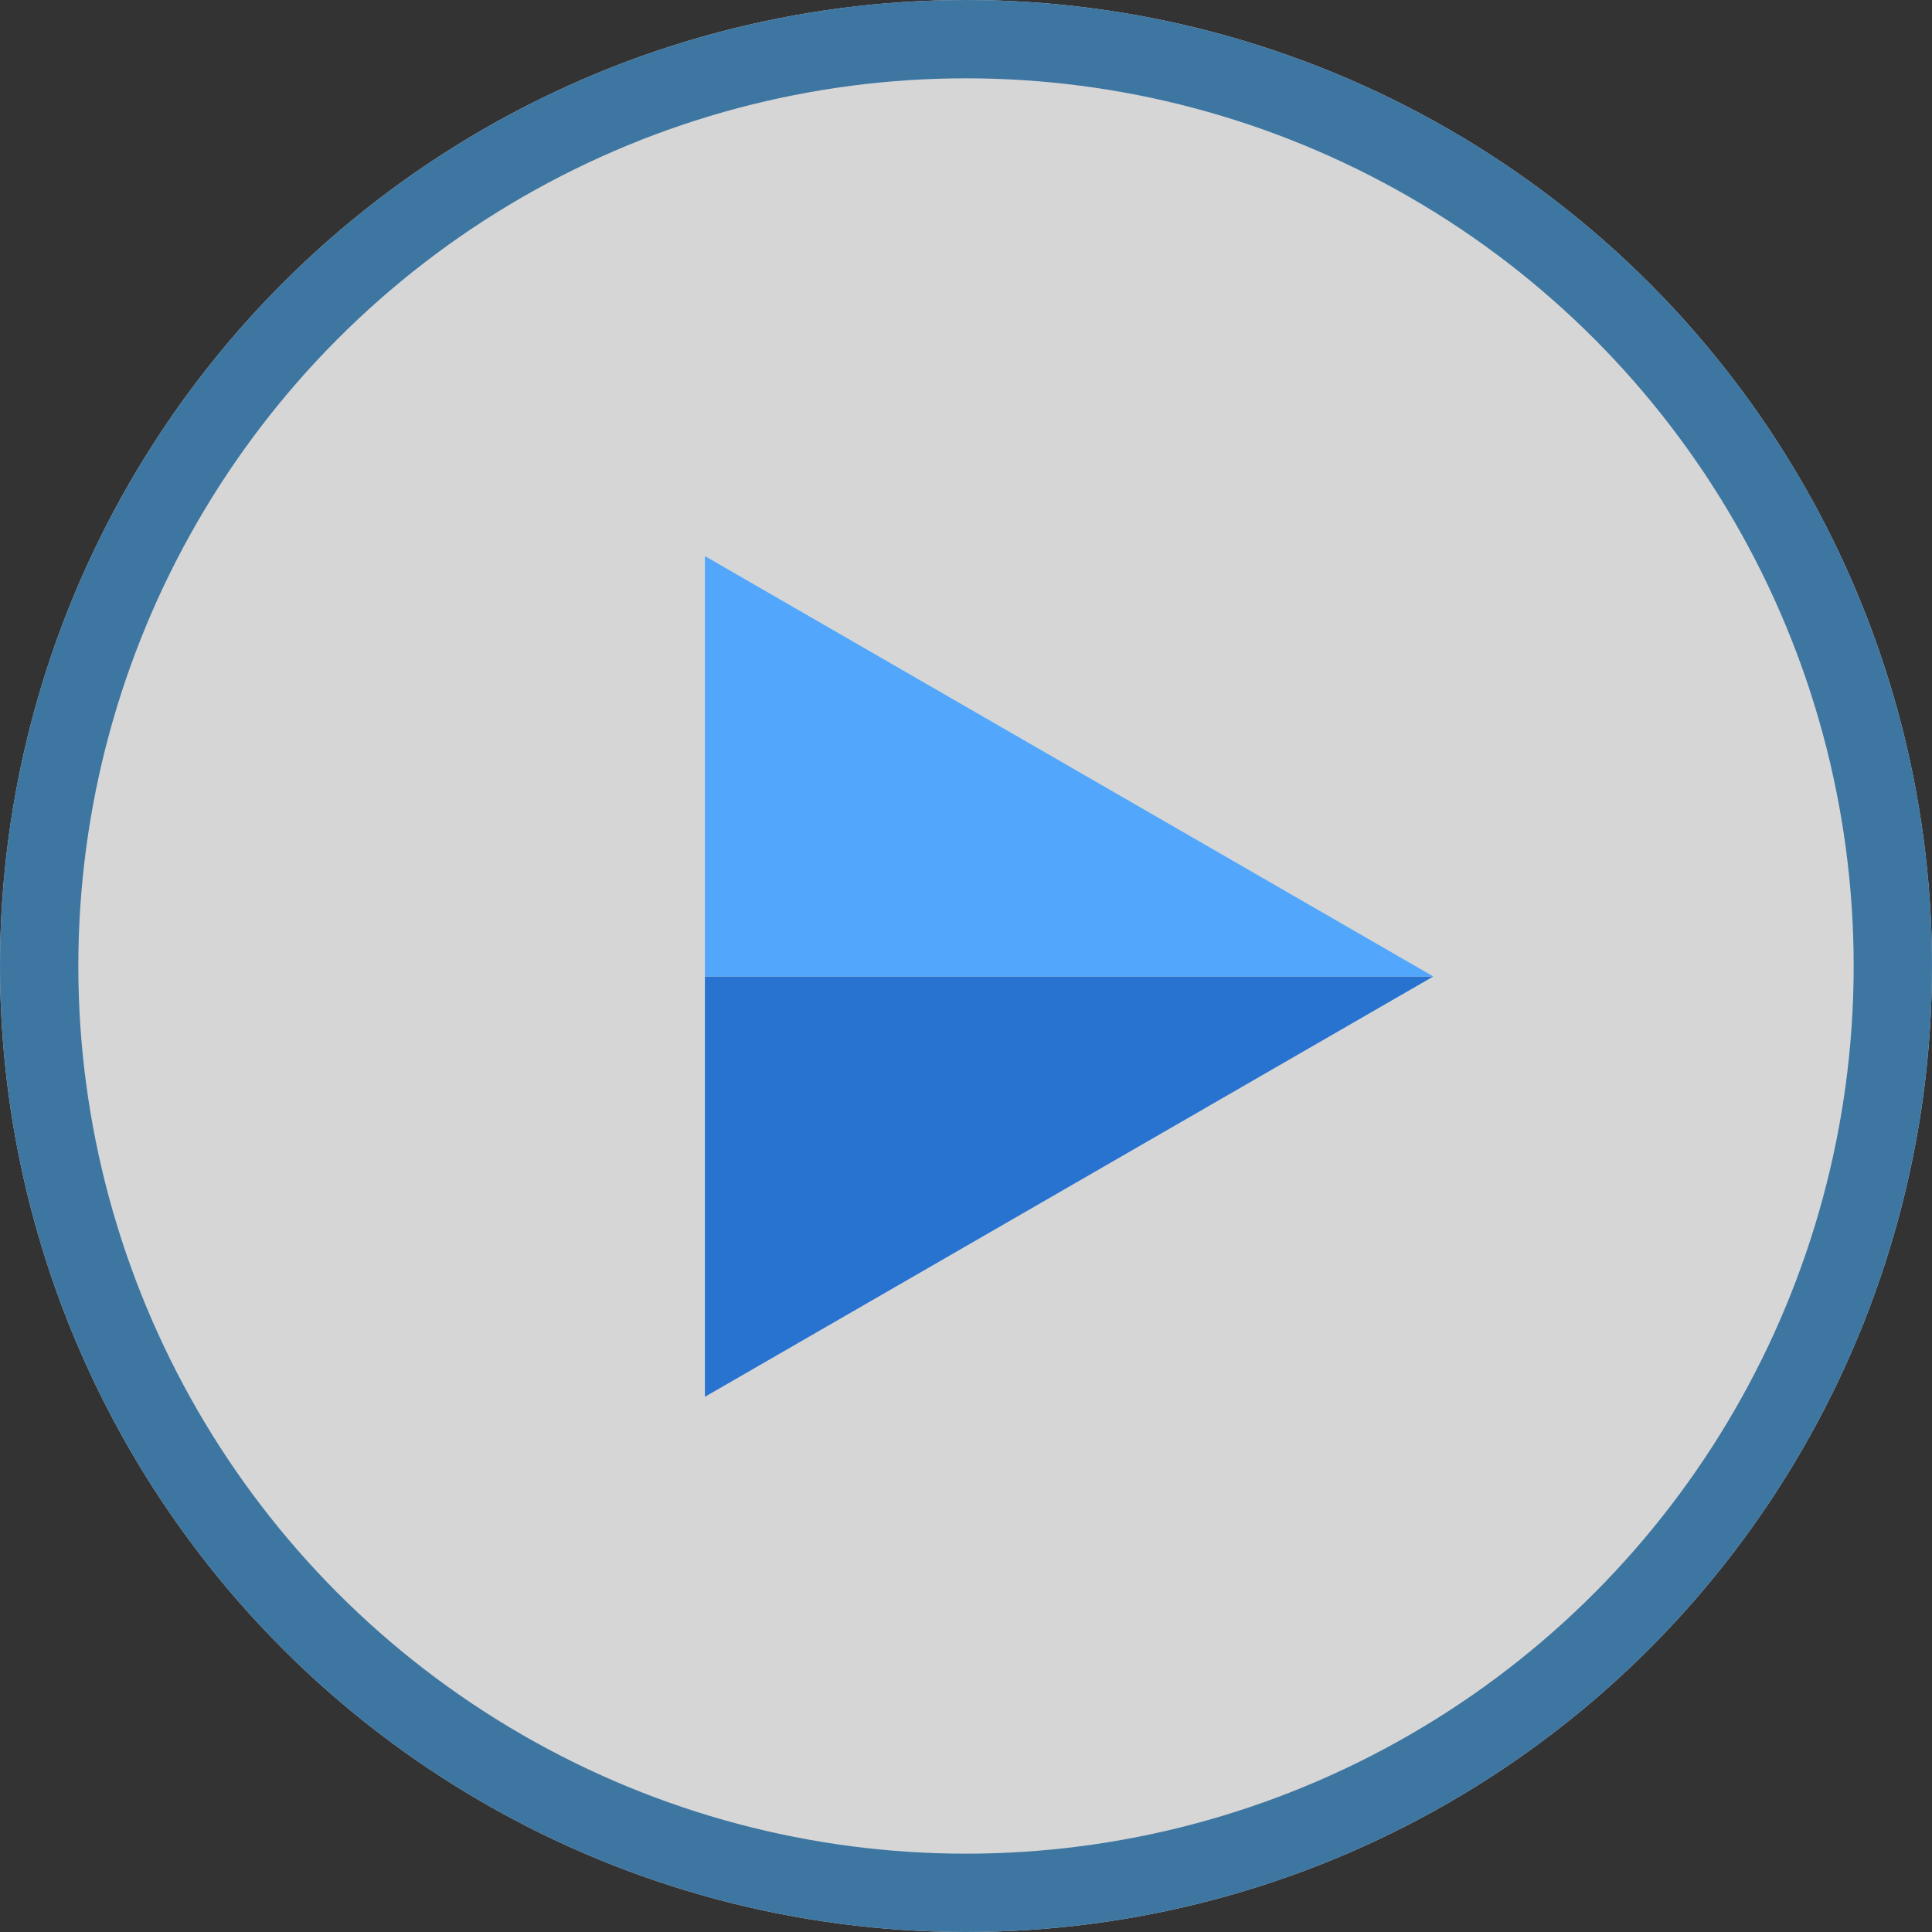 <?xml version="1.0" encoding="utf-8"?>
<!-- Generator: Adobe Illustrator 23.0.2, SVG Export Plug-In . SVG Version: 6.00 Build 0)  -->
<svg version="1.1" id="Ebene_1" xmlns="http://www.w3.org/2000/svg" xmlns:xlink="http://www.w3.org/1999/xlink" x="0px" y="0px"
	 viewBox="0 0 74 74" style="enable-background:new 0 0 74 74;" xml:space="preserve">
<rect x="0" y="0" width="74" height="74" fill="#333333" stroke="none"/>
<style type="text/css">
	.st0{opacity:0.8;fill:#FFFFFF;}
	.st1{fill:none;stroke:#3E76A2;stroke-width:3;}
	.st2{fill:#2872D0;}
	.st3{fill:#52A7FC;}
</style>
<g id="Gruppe_1177" transform="translate(-1123 -2227)">
	<g id="Ellipse_34" transform="translate(1123 2227)">
		<circle class="st0" cx="37" cy="37" r="37"/>
		<circle class="st1" cx="37" cy="37" r="35.5"/>
	</g>
	<g id="Gruppe_1137" transform="translate(-506 1014)">
		<path id="Pfad_1791" class="st2" d="M1656,1266.5v-16.1h27.9L1656,1266.5z"/>
		<path id="Pfad_1792" class="st3" d="M1656,1234.3v16.1h27.9L1656,1234.3z"/>
	</g>
</g>
</svg>
